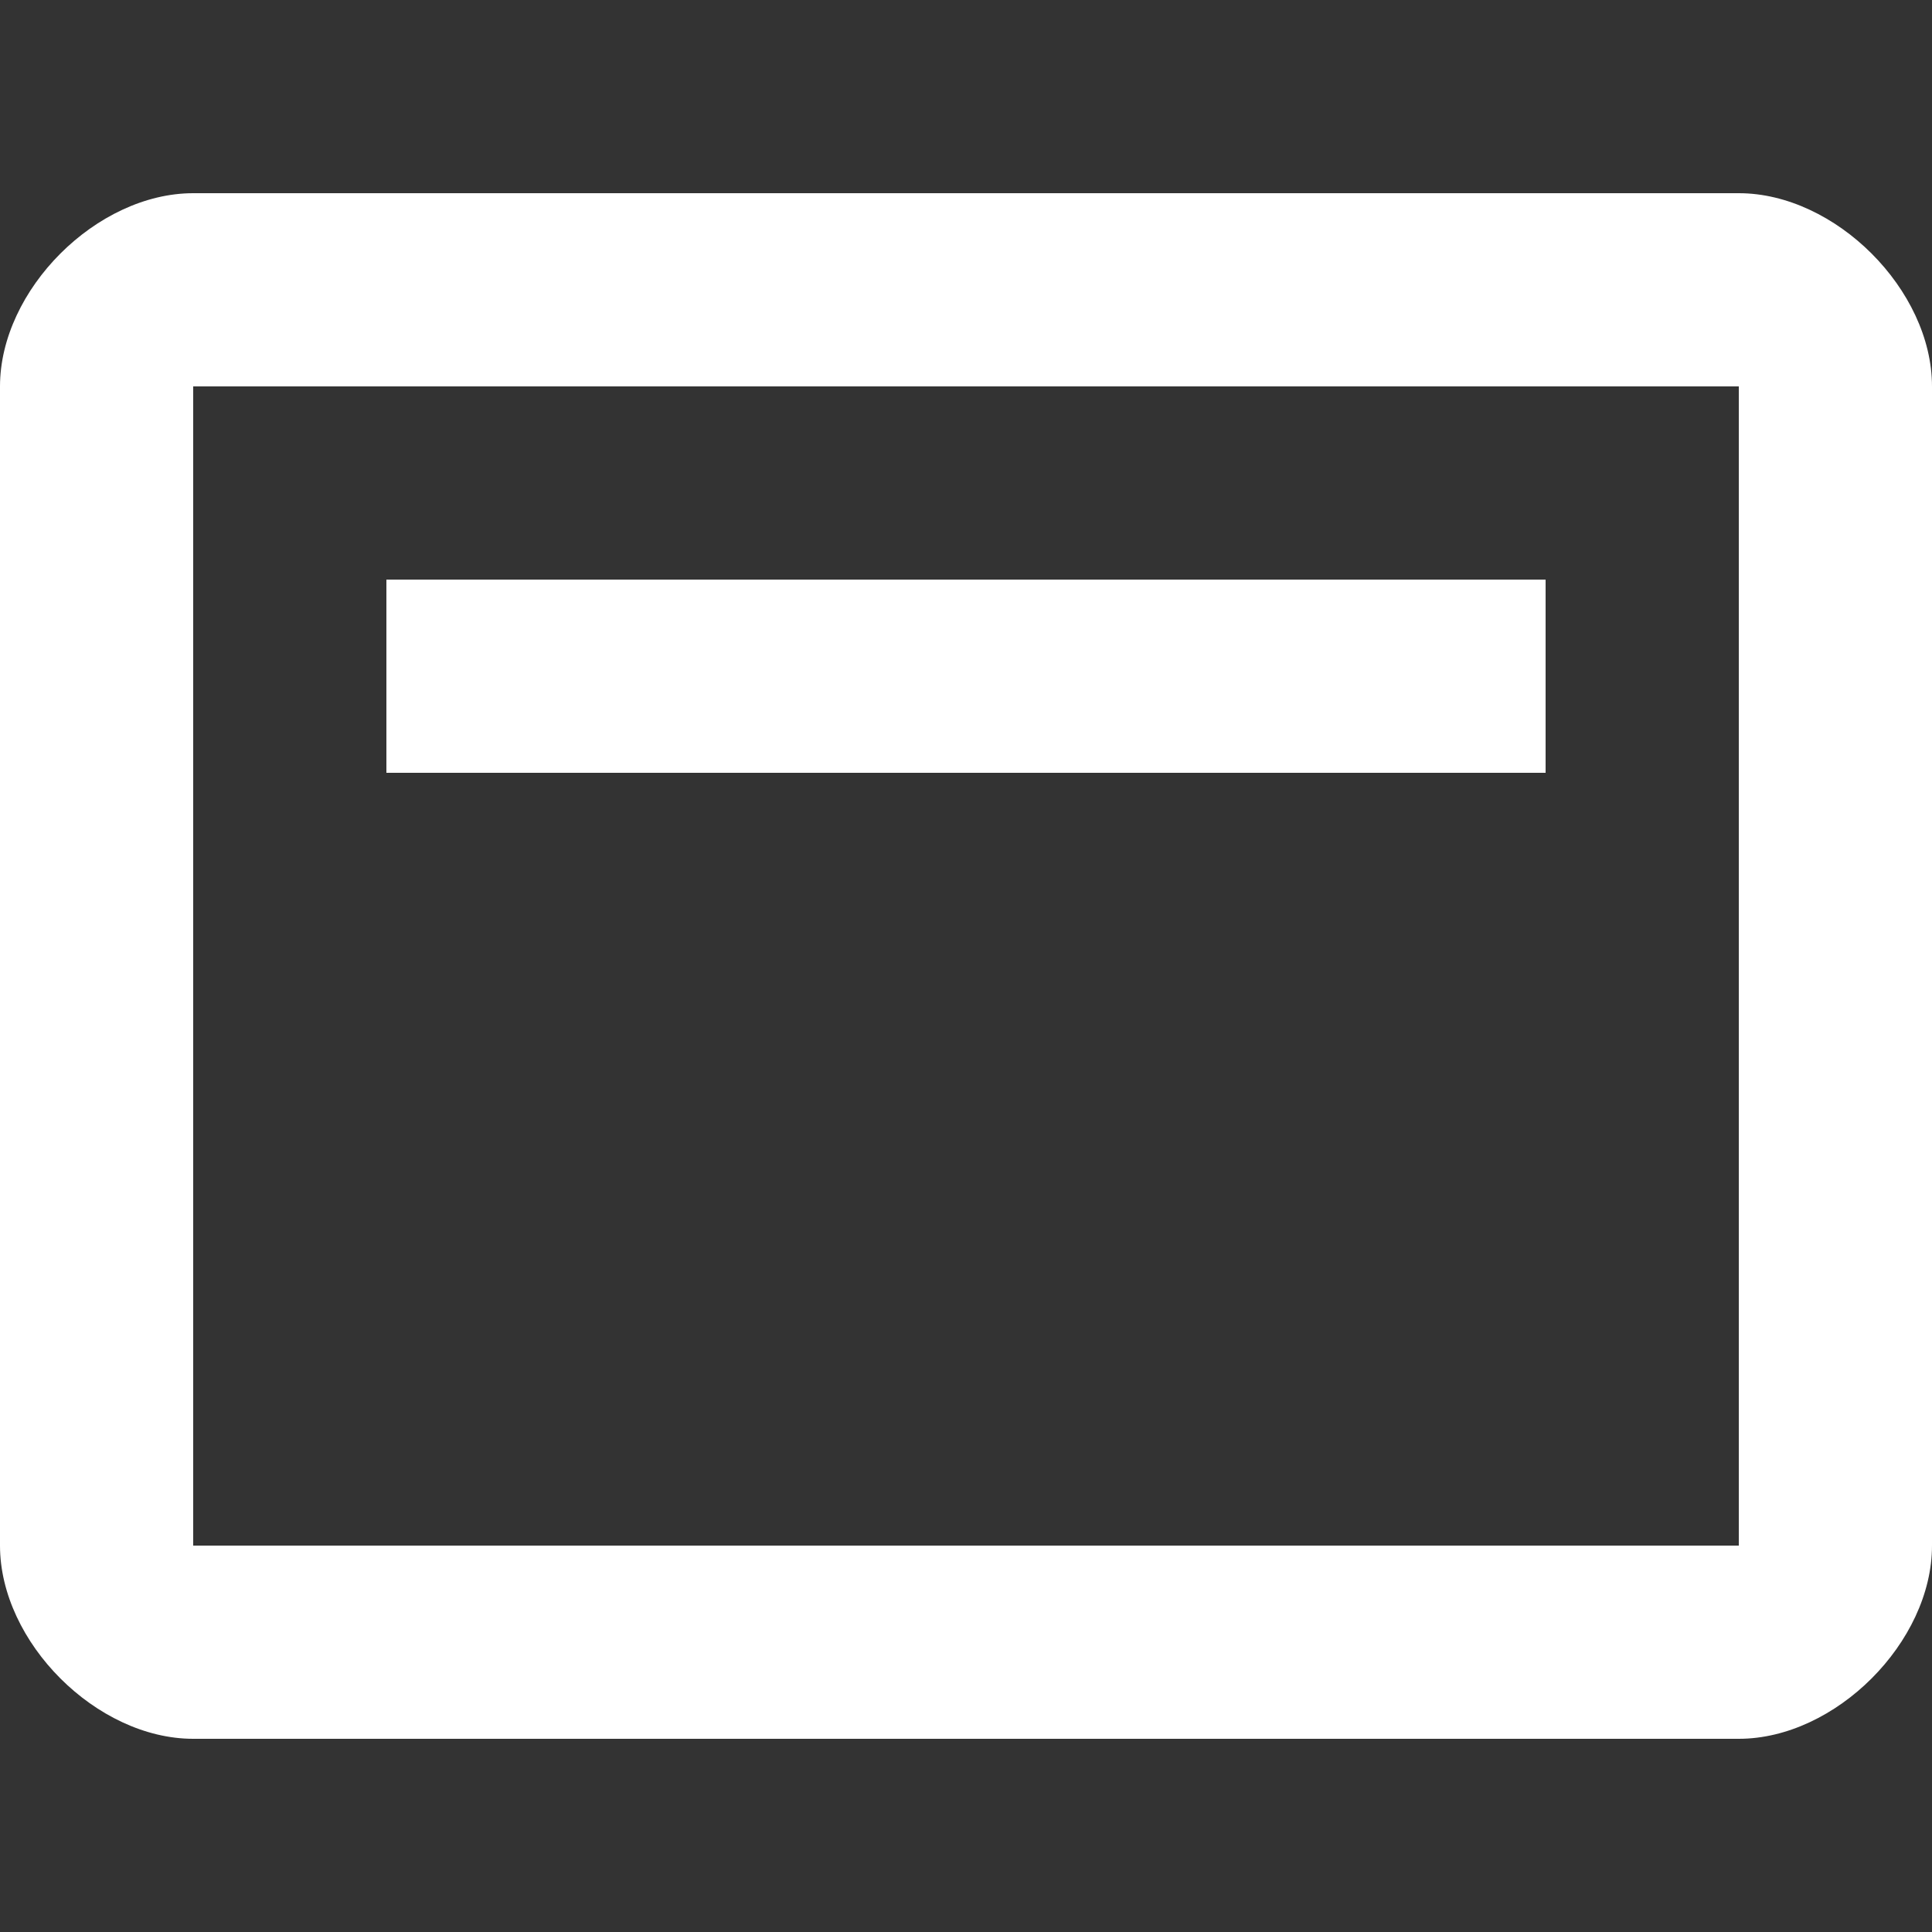 <svg width="20" height="20" xmlns="http://www.w3.org/2000/svg"><rect width="100%" height="100%" fill="#333333" stroke="none"/><path d="m4 8v-2h12v2m-14-6c-1 0-2 1-2 2v12c0 1 1 2 2 2h16c1 0 2-1 2-2v-12c0-1-1-2-2-2m-16 14v-12h16v12" fill="#fff"/></svg>
